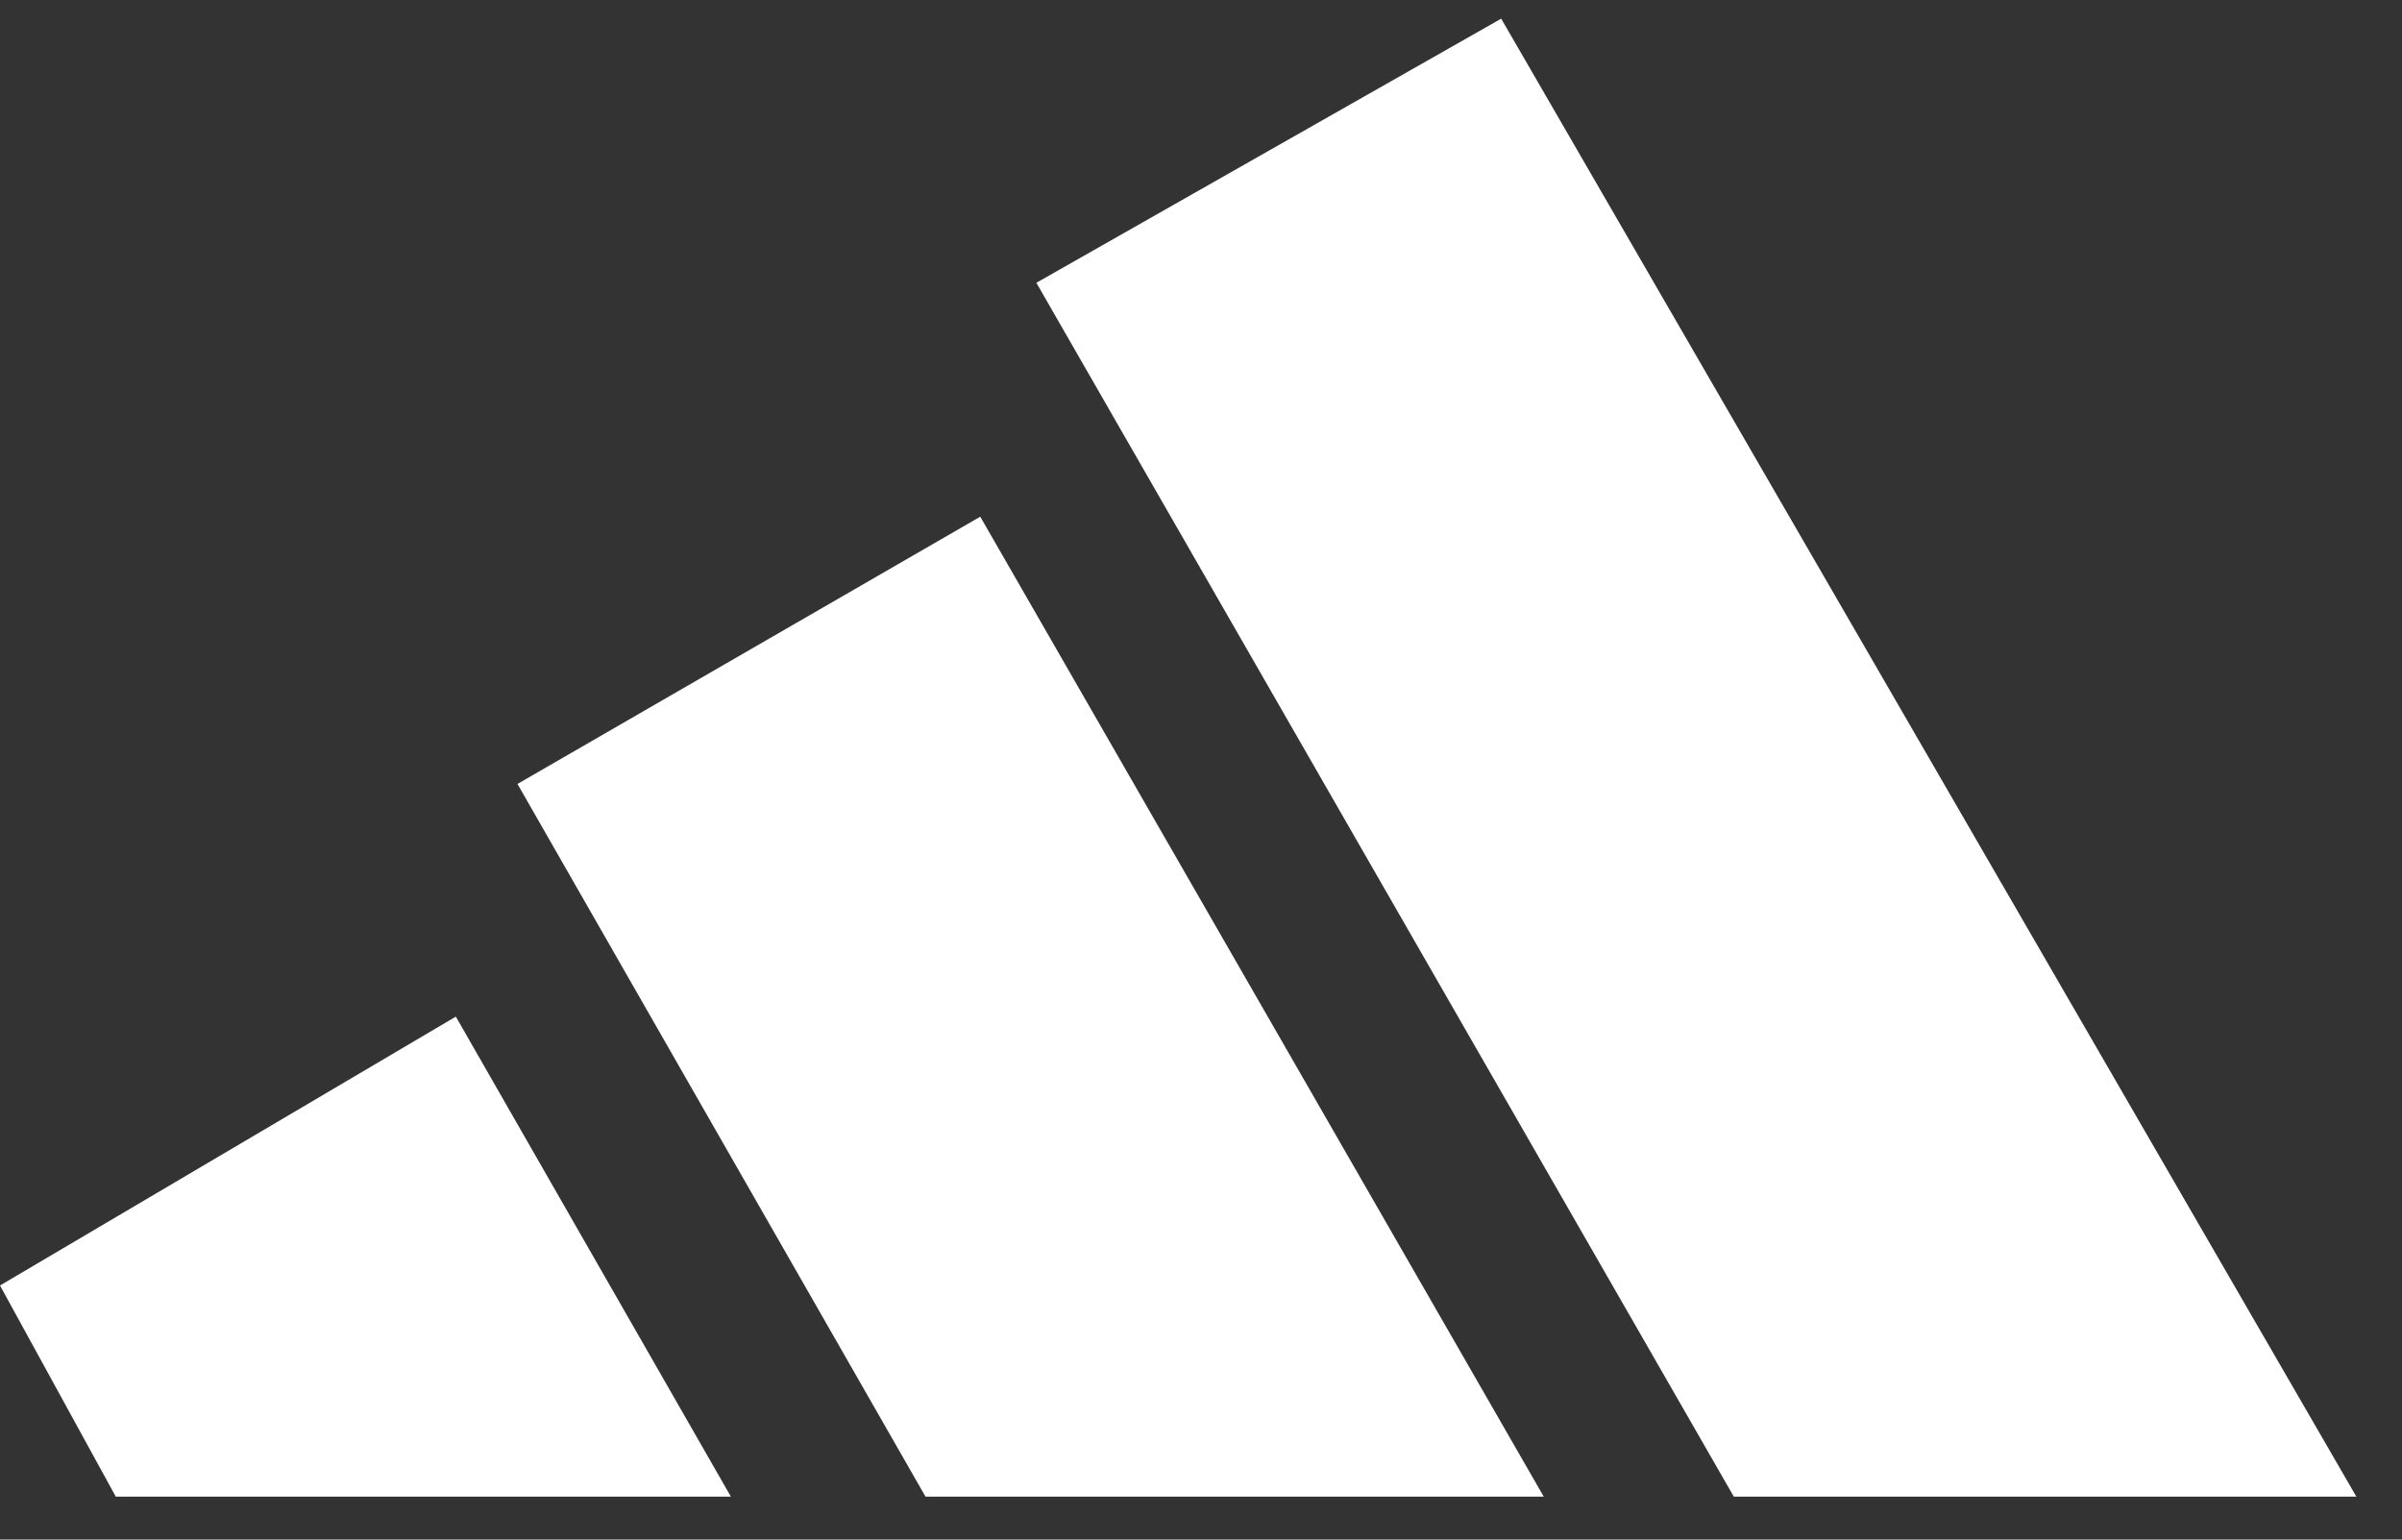 <svg width="39" height="25" viewBox="0 0 39 25" fill="none" xmlns="http://www.w3.org/2000/svg">
<rect x="0" y="0" width="39" height="25" fill="#333333" stroke="none"/>
<path fill-rule="evenodd" clip-rule="evenodd" d="M38.259 24.303L24.374 0.303L16.827 4.592L28.151 24.303H38.259ZM11.867 24.303L7.401 16.508L0 20.874L1.88 24.303M15.027 24.303H25.065L15.916 8.39L8.402 12.73L15.027 24.303Z" fill="white"/>
</svg>
